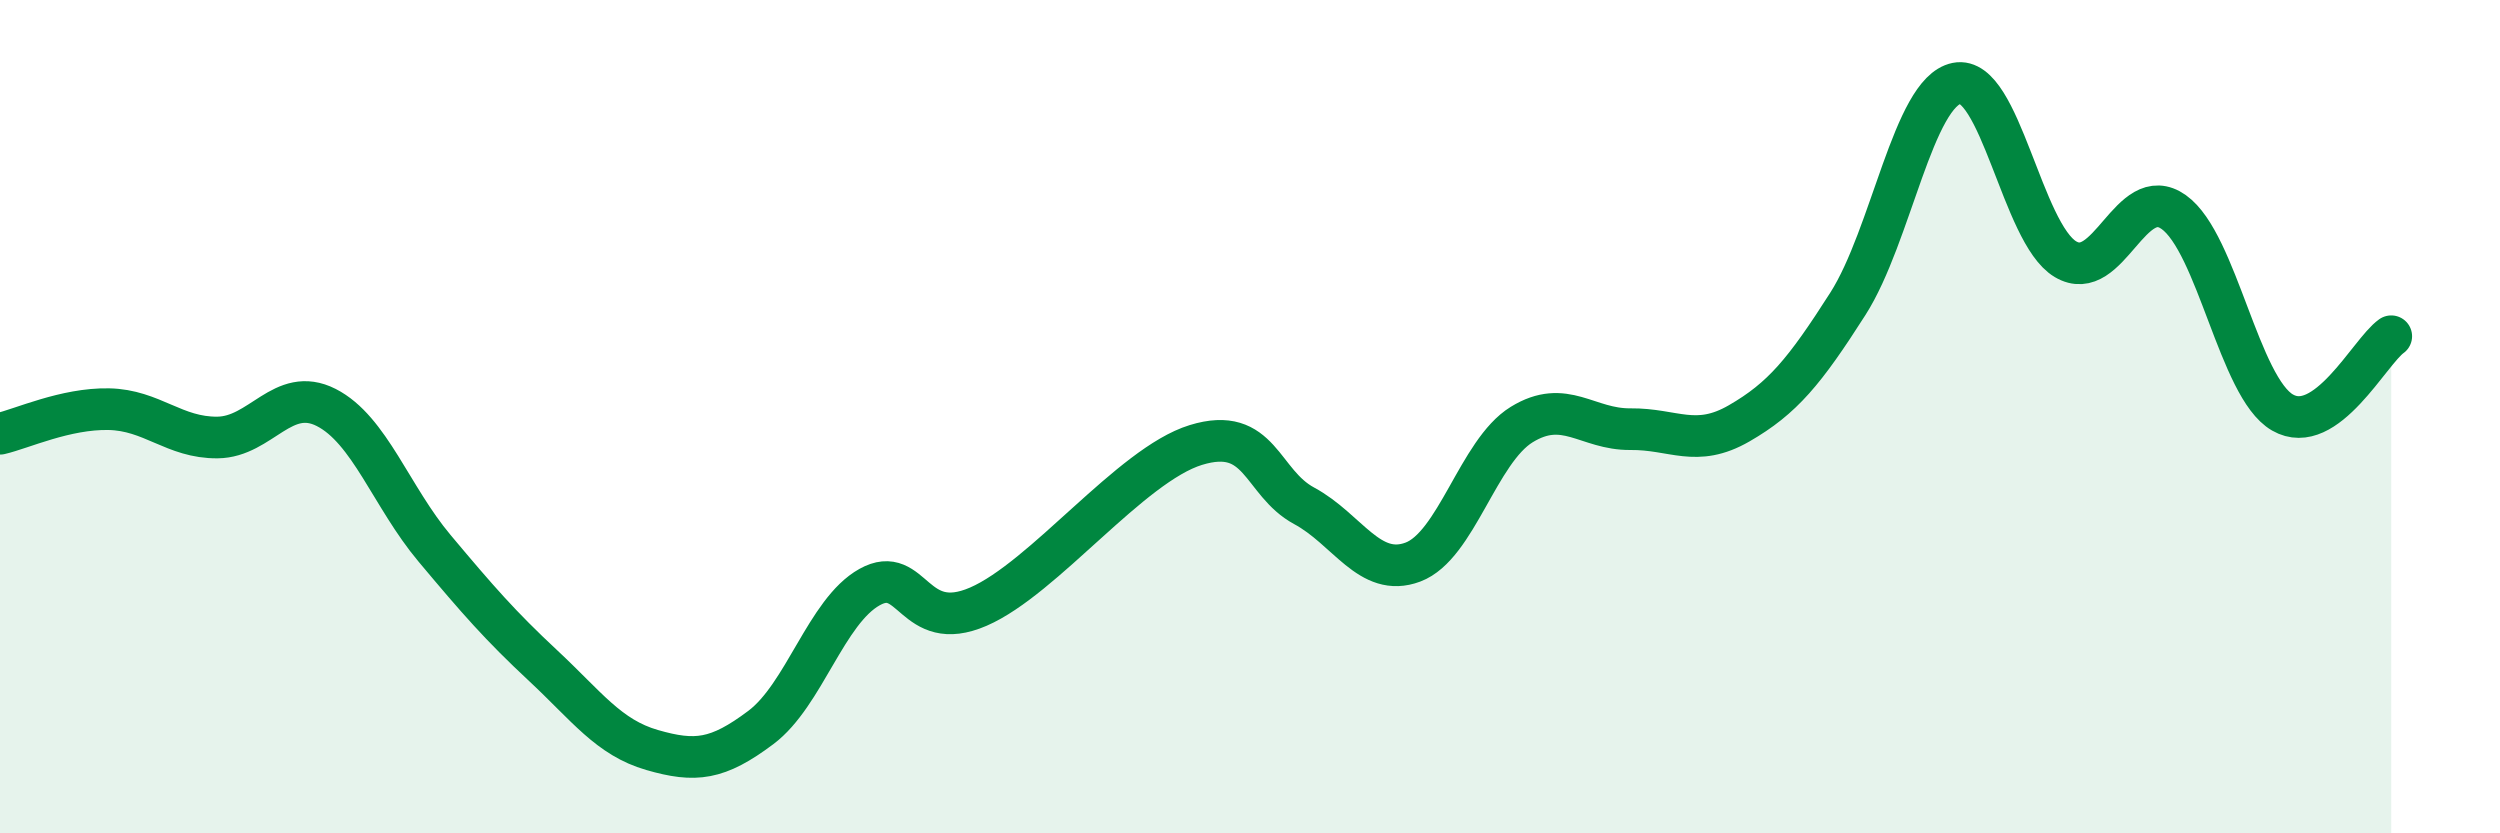 
    <svg width="60" height="20" viewBox="0 0 60 20" xmlns="http://www.w3.org/2000/svg">
      <path
        d="M 0,10.41 C 0.52,10.29 1.57,9.8 2.61,9.82 C 3.65,9.84 4.18,10.51 5.22,10.5 C 6.26,10.49 6.79,9.25 7.83,9.78 C 8.87,10.31 9.39,11.92 10.43,13.16 C 11.47,14.4 12,15.01 13.04,15.98 C 14.08,16.95 14.61,17.7 15.65,18 C 16.69,18.3 17.22,18.24 18.26,17.46 C 19.3,16.68 19.83,14.67 20.87,14.09 C 21.91,13.51 21.91,15.24 23.48,14.56 C 25.05,13.88 27.14,11.16 28.7,10.68 C 30.26,10.2 30.26,11.58 31.3,12.14 C 32.34,12.7 32.87,13.88 33.91,13.49 C 34.95,13.1 35.48,10.83 36.52,10.19 C 37.56,9.55 38.09,10.31 39.13,10.3 C 40.17,10.29 40.7,10.76 41.74,10.16 C 42.78,9.56 43.31,8.92 44.35,7.29 C 45.39,5.66 45.92,2.21 46.96,2 C 48,1.79 48.53,5.6 49.57,6.22 C 50.61,6.84 51.13,4.35 52.17,5.09 C 53.21,5.83 53.74,9.3 54.78,9.9 C 55.82,10.5 56.87,8.44 57.39,8.07L57.39 20L0 20Z"
        fill="#008740"
        opacity="0.1"
        stroke-linecap="round"
        stroke-linejoin="round"
      />
      <path
        d="M 0,10.41 C 0.52,10.29 1.57,9.8 2.61,9.82 C 3.65,9.84 4.18,10.51 5.22,10.5 C 6.26,10.49 6.79,9.25 7.83,9.78 C 8.87,10.31 9.39,11.92 10.43,13.16 C 11.47,14.4 12,15.01 13.04,15.98 C 14.08,16.95 14.61,17.7 15.65,18 C 16.69,18.3 17.22,18.24 18.26,17.46 C 19.3,16.68 19.83,14.67 20.87,14.09 C 21.91,13.51 21.91,15.24 23.48,14.56 C 25.05,13.88 27.14,11.16 28.7,10.68 C 30.26,10.2 30.26,11.58 31.3,12.14 C 32.34,12.7 32.87,13.88 33.91,13.49 C 34.95,13.1 35.48,10.83 36.52,10.19 C 37.56,9.55 38.09,10.31 39.13,10.3 C 40.17,10.29 40.7,10.76 41.74,10.16 C 42.78,9.56 43.31,8.92 44.35,7.29 C 45.39,5.66 45.92,2.21 46.96,2 C 48,1.79 48.53,5.6 49.57,6.22 C 50.61,6.84 51.13,4.35 52.17,5.09 C 53.21,5.83 53.74,9.3 54.78,9.9 C 55.82,10.5 56.87,8.44 57.39,8.07"
        stroke="#008740"
        stroke-width="1"
        fill="none"
        stroke-linecap="round"
        stroke-linejoin="round"
      />
    </svg>
  